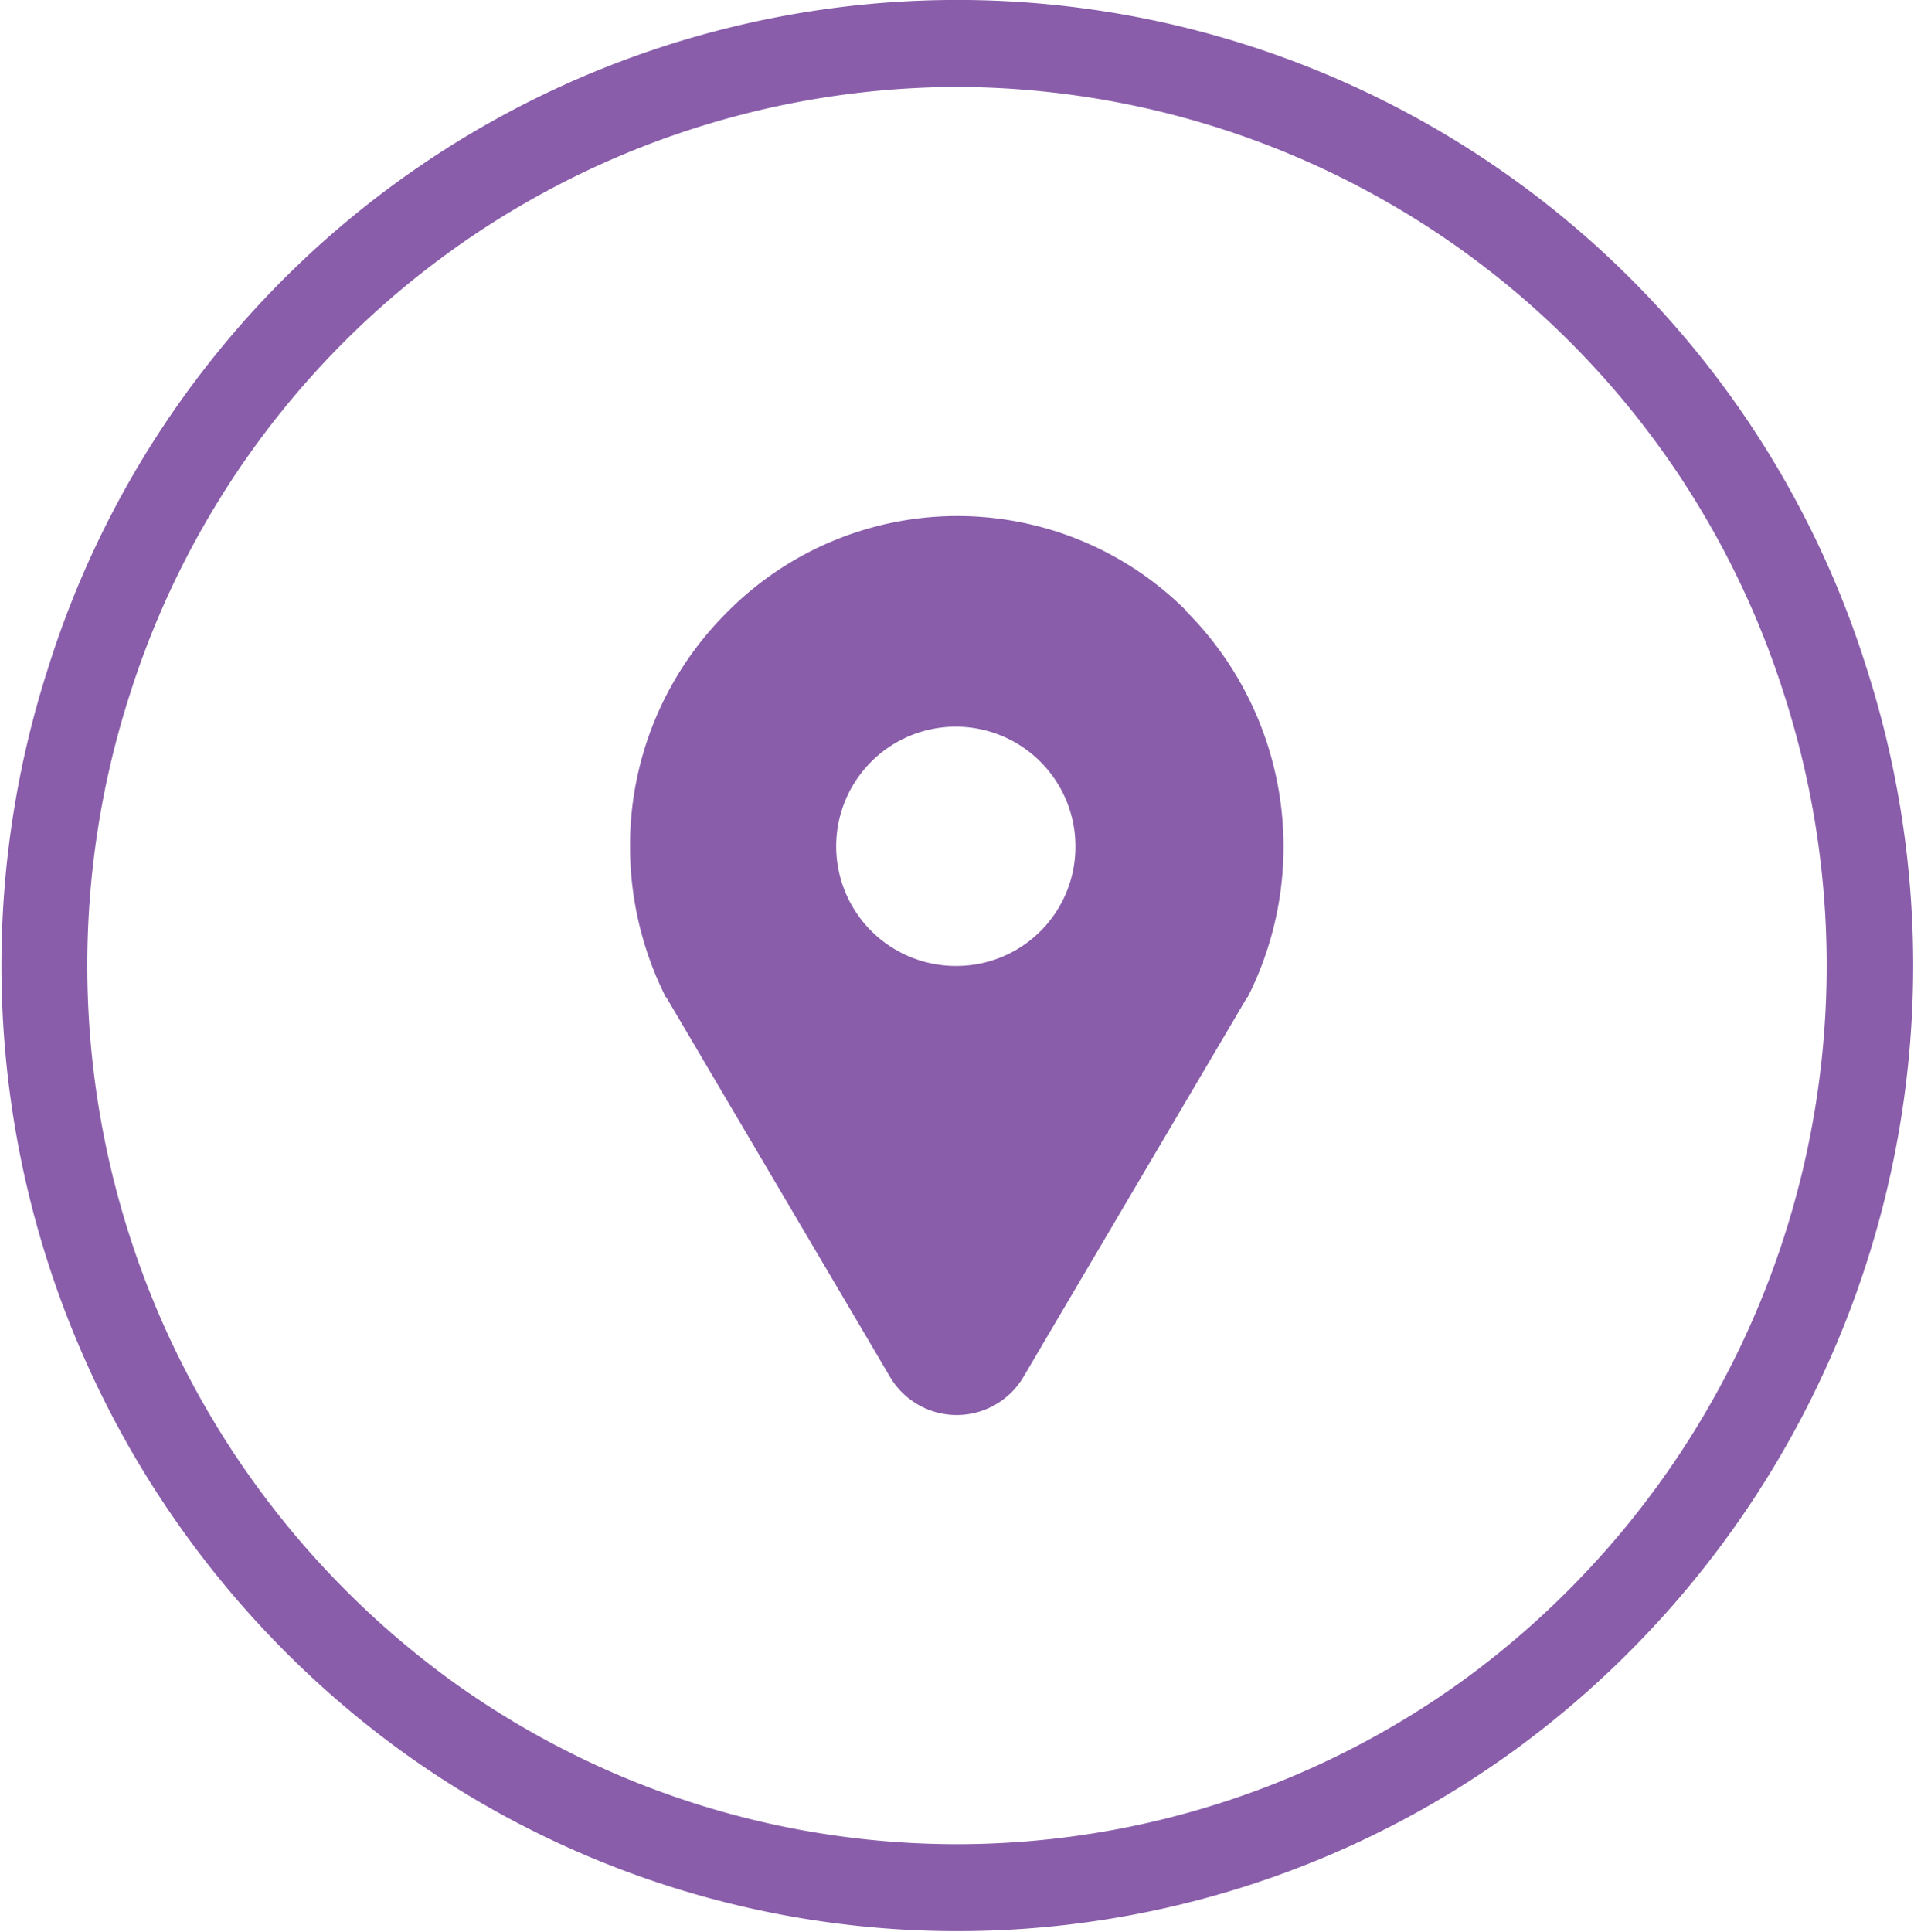 <svg xmlns="http://www.w3.org/2000/svg" width="24" height="24.22" viewBox="0 0 24 24.22">
  <defs>
    <style>
      .cls-1 {
        fill: #895daa;
        fill-rule: evenodd;
      }
    </style>
  </defs>
  <path id="address-ic" class="cls-1" d="M995.4,1094.3a12.182,12.182,0,0,1-4.352,13.54,11.893,11.893,0,0,1-14.087,0,12.178,12.178,0,0,1-4.353-13.54,11.947,11.947,0,0,1,22.792,0m-11.4-7.27a10.911,10.911,0,0,0-10.37,7.61,11.09,11.09,0,0,0,3.96,12.32,10.831,10.831,0,0,0,12.819,0,11.086,11.086,0,0,0,3.96-12.32A10.91,10.91,0,0,0,984,1087.03m2.878,6.57a4.061,4.061,0,0,0-5.785.04,4.119,4.119,0,0,0-1.193,2.89,4.209,4.209,0,0,0,.448,1.91,0.109,0.109,0,0,1,.011.01l2.8,4.75a0.971,0.971,0,0,0,1.675,0l2.8-4.75s0.007-.01.011-0.01a4.181,4.181,0,0,0-.774-4.84M984,1098.05a1.5,1.5,0,1,1,1.485-1.5,1.493,1.493,0,0,1-1.485,1.5" transform="translate(-972 -1085.94)"/>
</svg>

